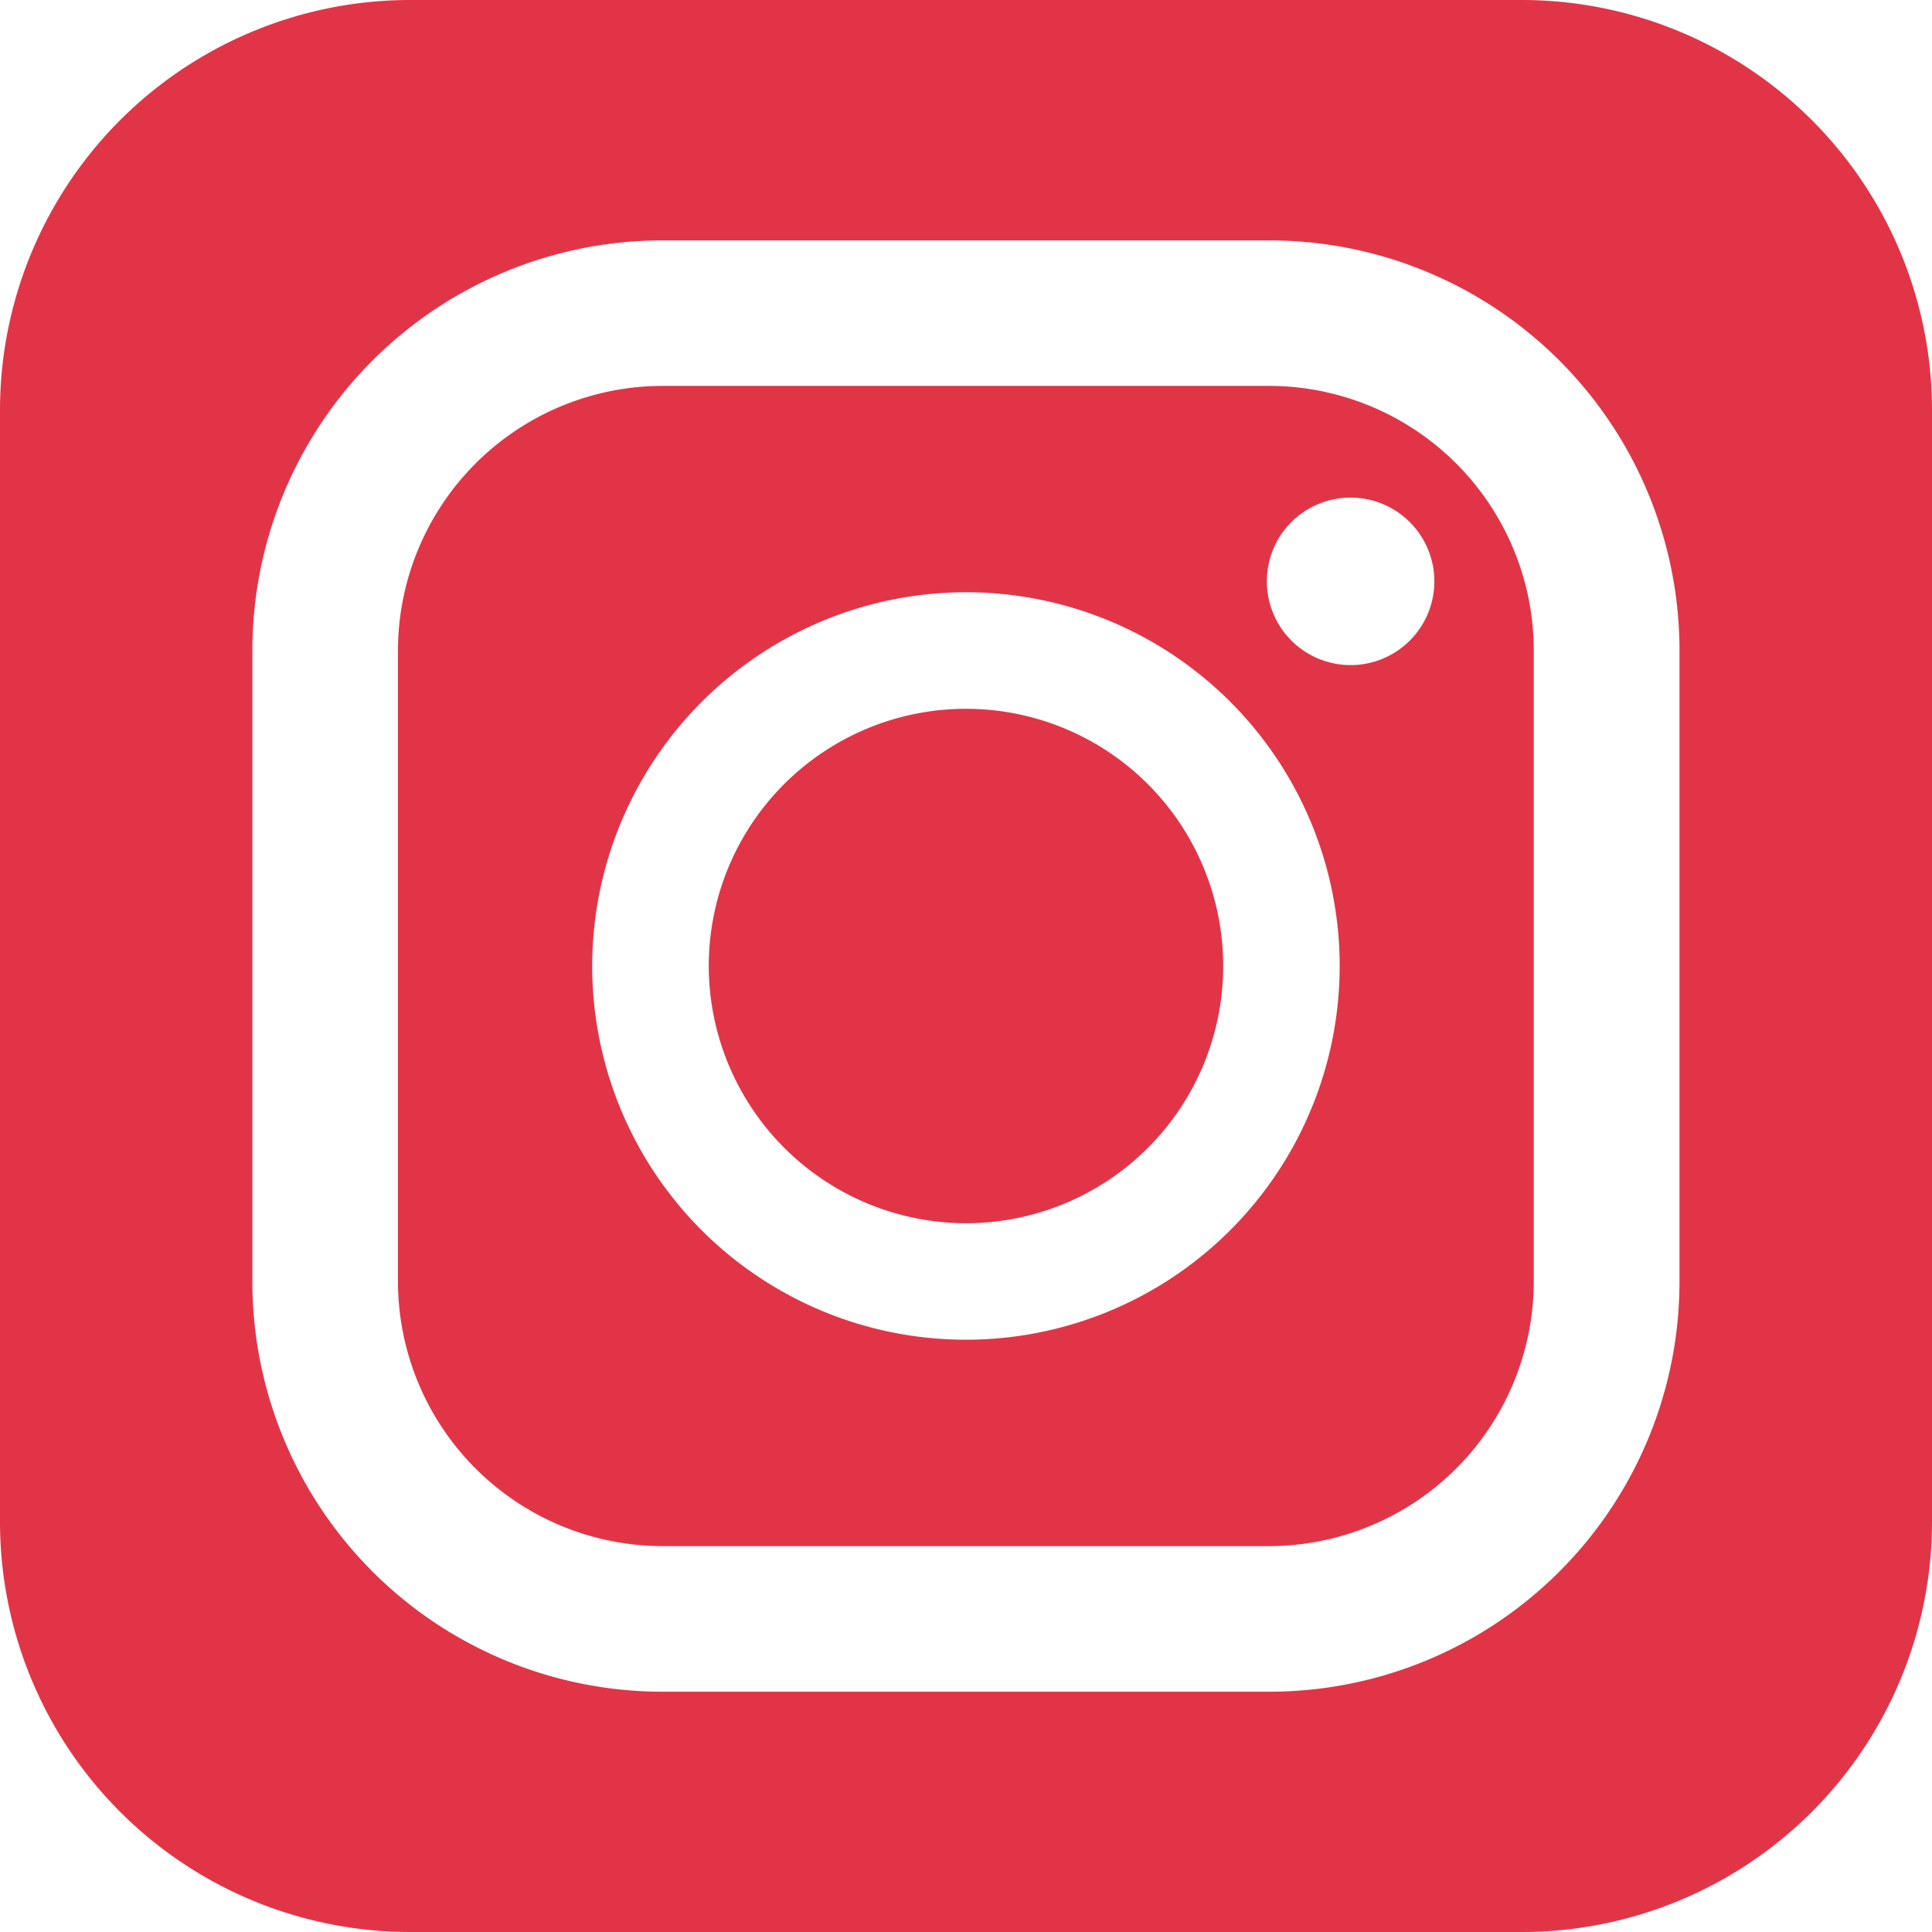 <svg id="グループ_14" data-name="グループ 14" xmlns="http://www.w3.org/2000/svg" width="39.381" height="39.38" viewBox="0 0 39.381 39.38">
  <path id="パス_34" data-name="パス 34" d="M110.866,125.918h12.369a5.4,5.4,0,0,0,5.39-5.394V107.662a5.4,5.4,0,0,0-5.39-5.393H110.866a5.4,5.4,0,0,0-5.393,5.393v12.862A5.4,5.4,0,0,0,110.866,125.918Zm14.025-21.372a1.707,1.707,0,1,1-1.707,1.707A1.705,1.705,0,0,1,124.892,104.546Zm-7.842,1.929a7.618,7.618,0,1,1-7.617,7.617A7.626,7.626,0,0,1,117.049,106.475Z" transform="translate(-97.361 -94.403)" fill="#e13547"/>
  <path id="パス_35" data-name="パス 35" d="M193.07,198.315a5.243,5.243,0,1,0-5.242-5.245A5.252,5.252,0,0,0,193.07,198.315Z" transform="translate(-173.381 -173.381)" fill="#e13547"/>
  <path id="パス_36" data-name="パス 36" d="M31.019,0H8.362A8.361,8.361,0,0,0,0,8.362V31.019a8.361,8.361,0,0,0,8.362,8.362H31.019a8.361,8.361,0,0,0,8.362-8.362V8.362A8.361,8.361,0,0,0,31.019,0ZM5.144,13.259A8.361,8.361,0,0,1,13.506,4.9H25.875a8.36,8.36,0,0,1,8.359,8.361V26.121a8.36,8.36,0,0,1-8.359,8.362H13.506a8.361,8.361,0,0,1-8.362-8.362V13.259Z" fill="#e13547"/>
</svg>
